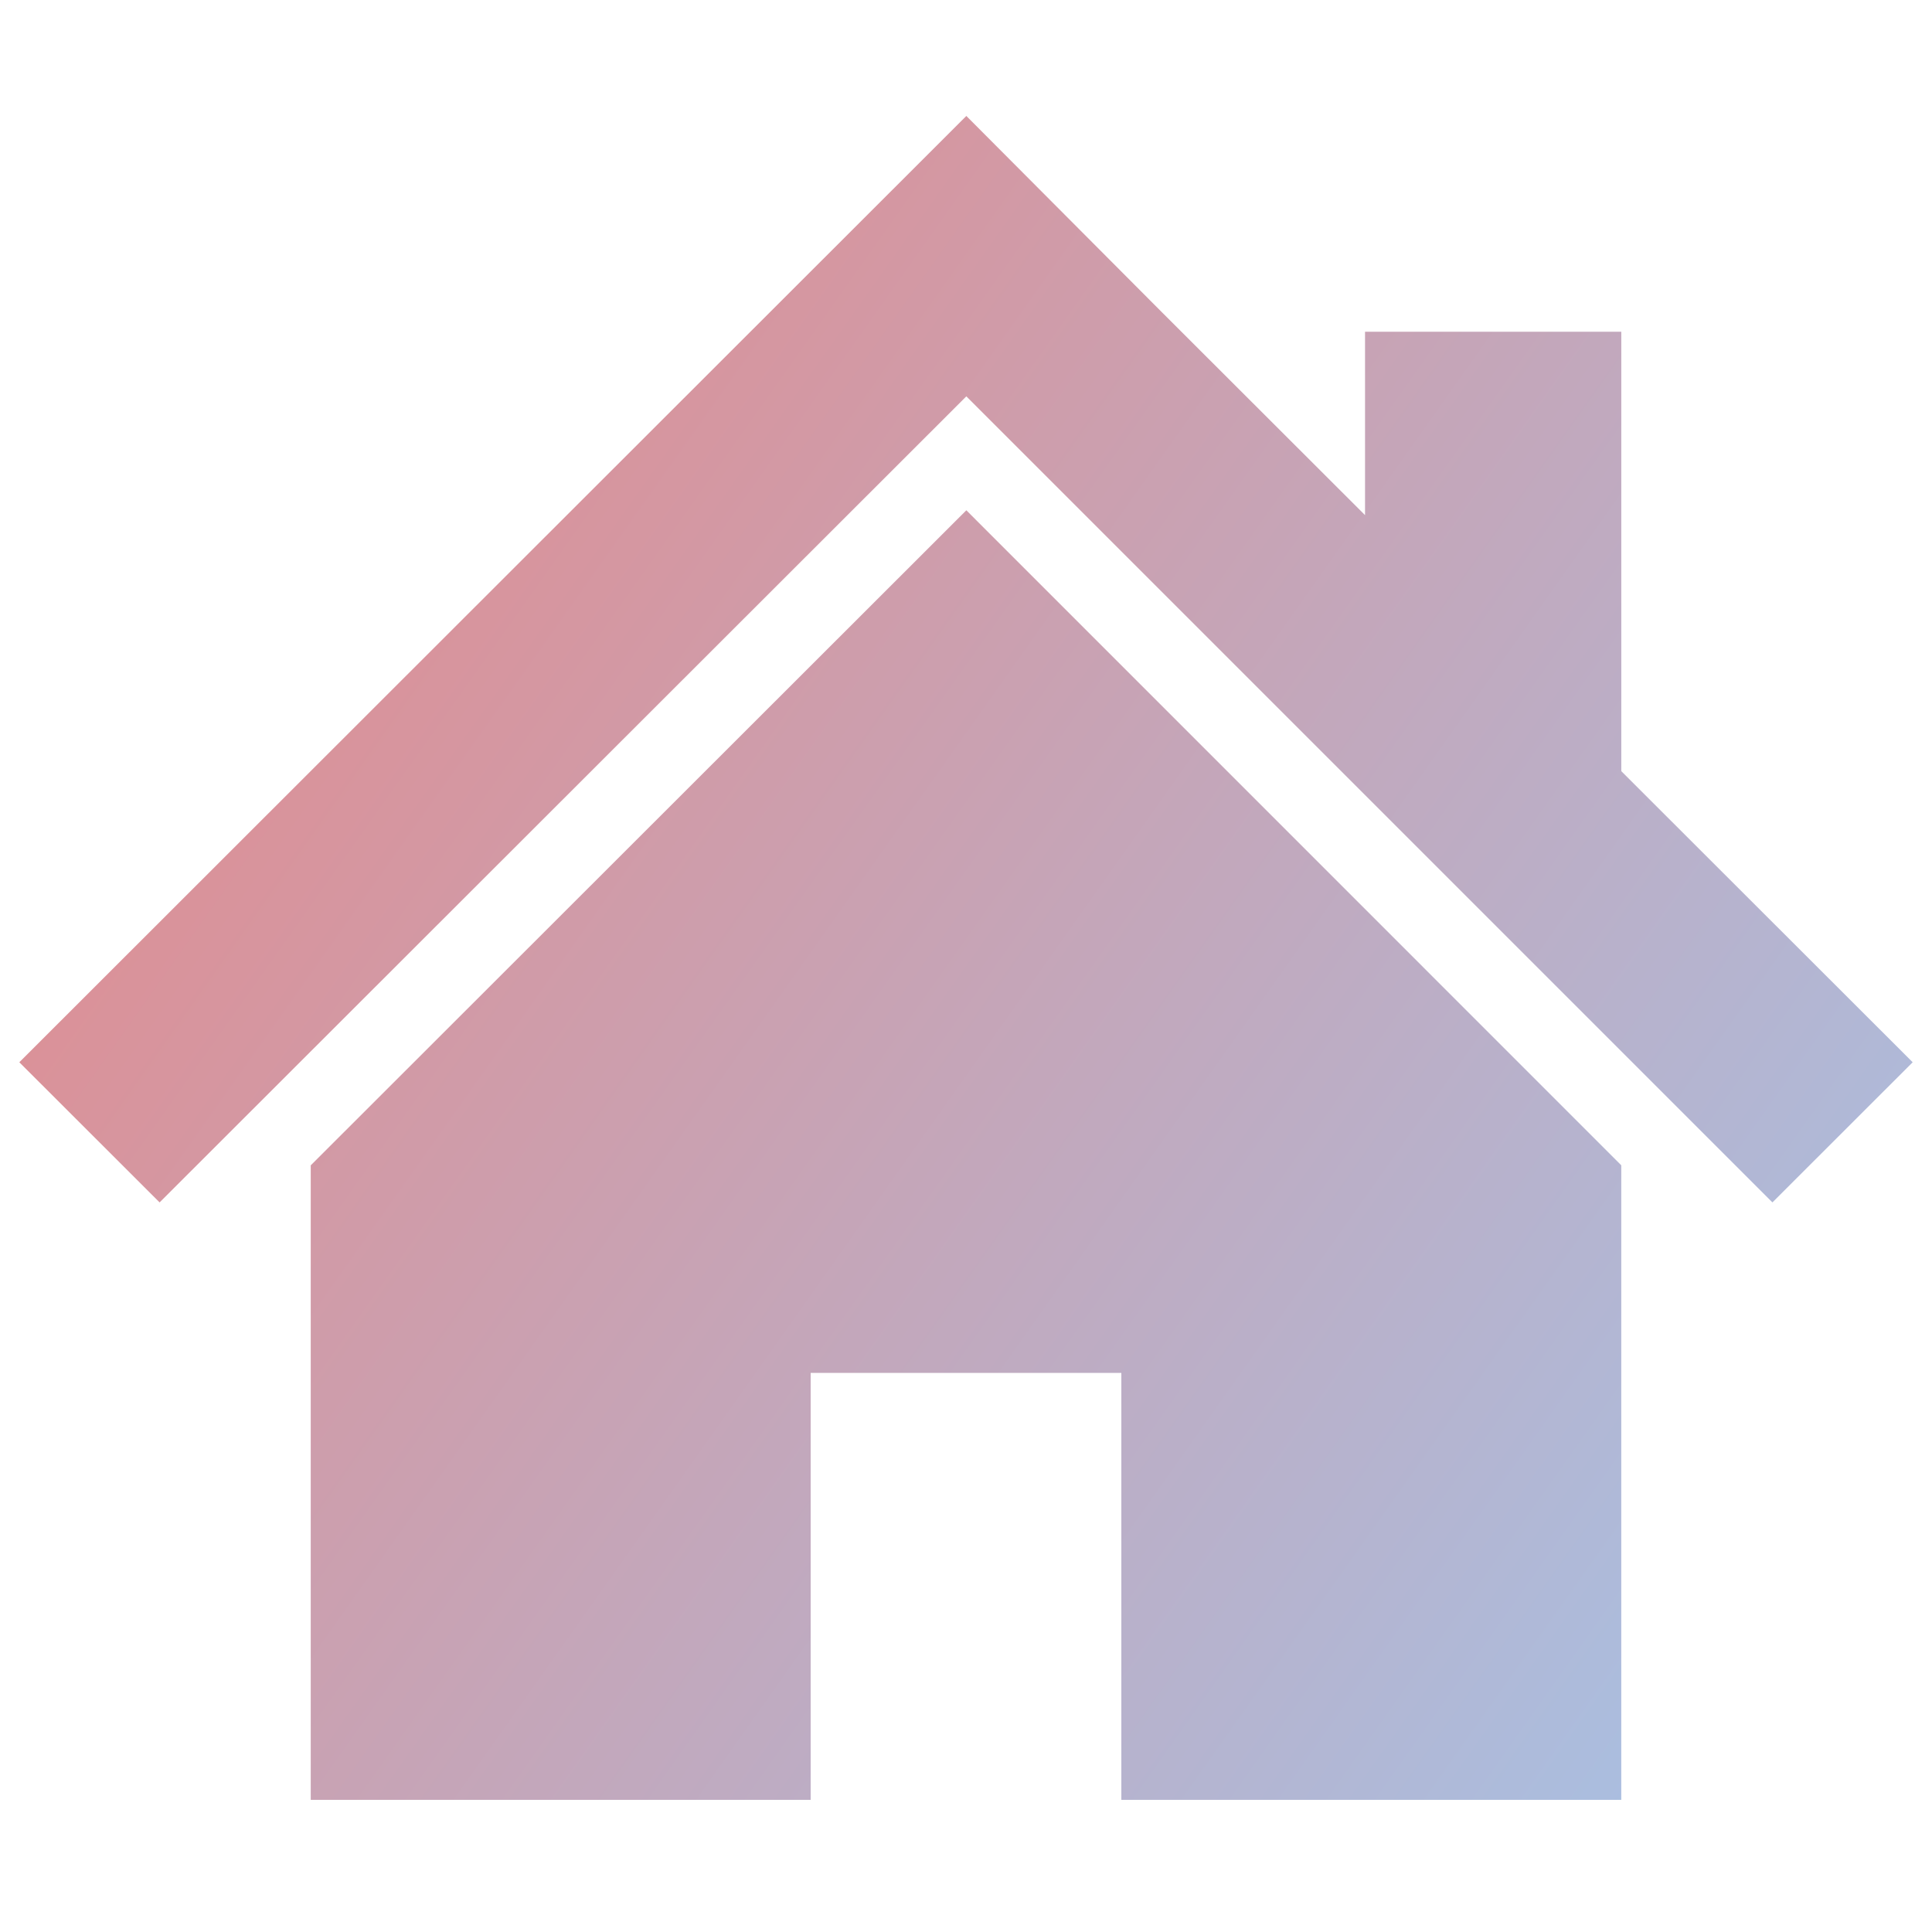 <svg width="74" height="74" viewBox="0 0 74 74" fill="none" xmlns="http://www.w3.org/2000/svg">
<path fill-rule="evenodd" clip-rule="evenodd" d="M62.099 12.706V29.537L73.26 40.687L67.888 46.055L37.013 15.181L6.113 46.055L0.74 40.687L37.013 4.441L44.495 11.951L52.284 19.731V12.706H62.099ZM11.902 68.938V44.635L37.013 19.545L62.098 44.633V68.938H42.95V52.586H31.05V68.938H11.902Z" fill="url(#paint0_linear_4029_2133)"/>
<defs>
<linearGradient id="paint0_linear_4029_2133" x1="6.347" y1="9.741" x2="83.051" y2="64.043" gradientUnits="userSpaceOnUse">
<stop stop-color="#E4898B"/>
<stop offset="1" stop-color="#A0C7EE"/>
</linearGradient>
</defs>
</svg>
